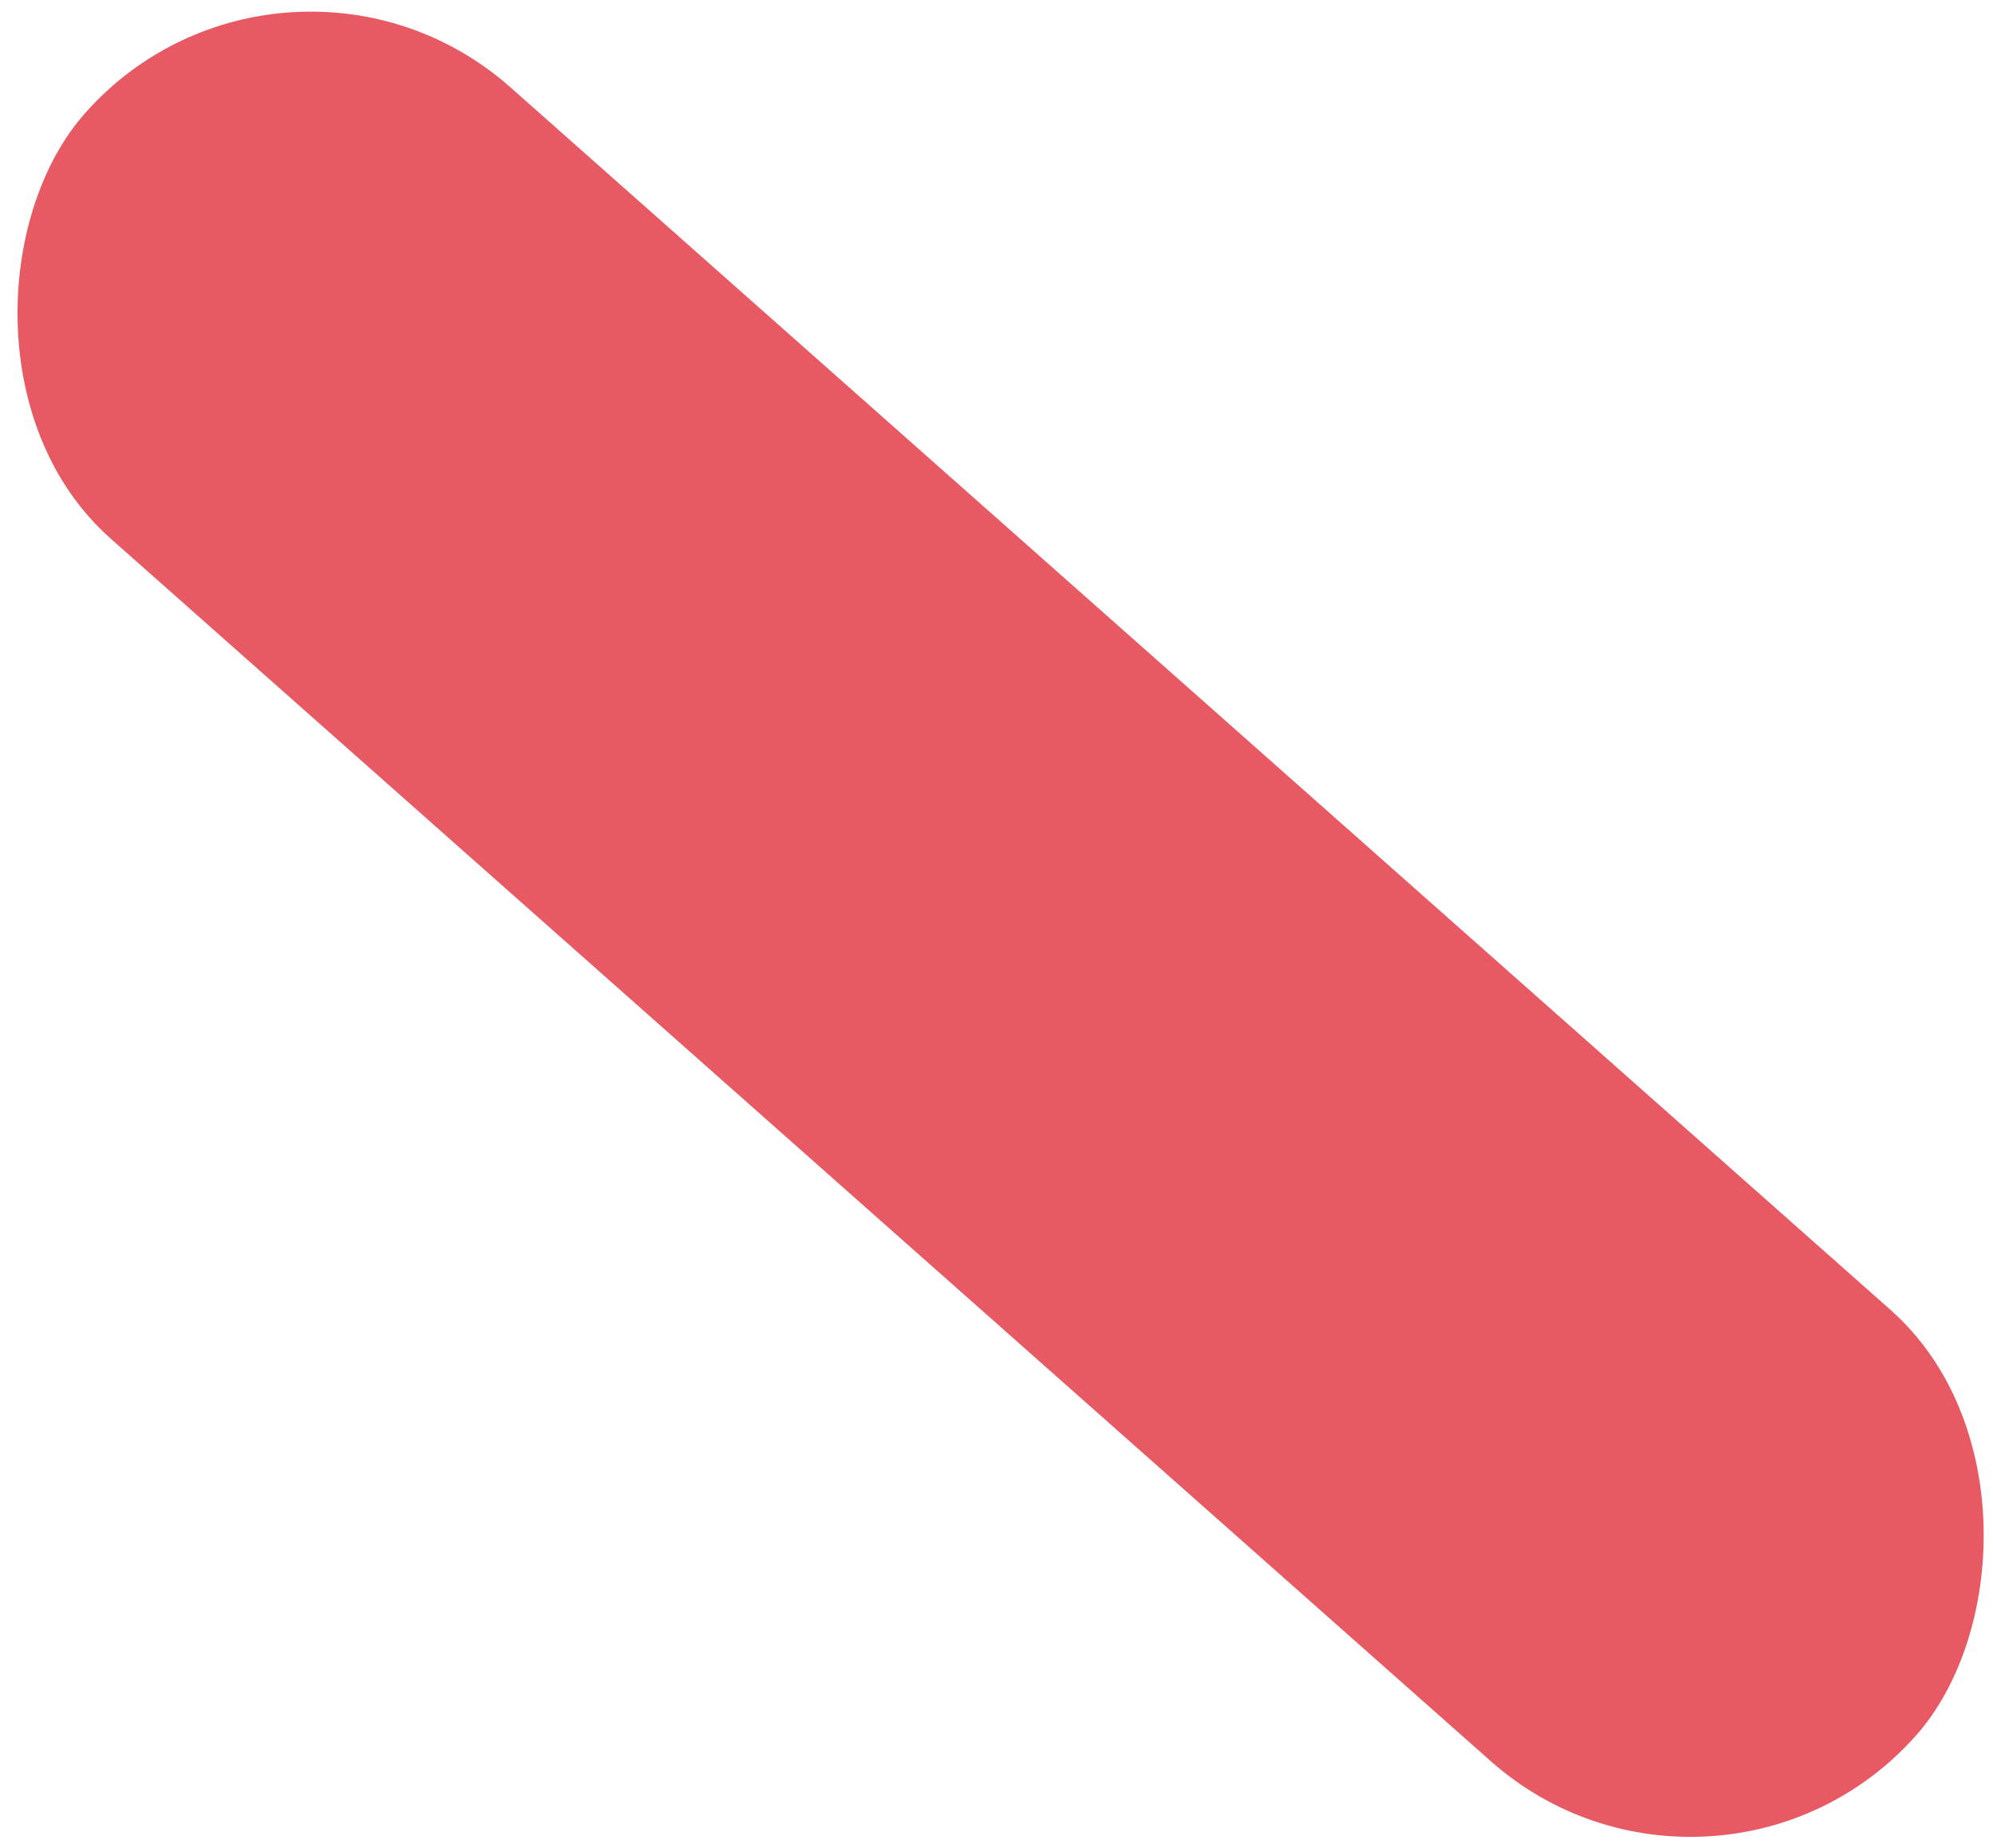 <?xml version="1.0" encoding="UTF-8"?> <svg xmlns="http://www.w3.org/2000/svg" width="151" height="140" viewBox="0 0 151 140" fill="none"> <rect x="21.586" y="-8.52" width="185.339" height="45.676" rx="22.838" transform="rotate(41.535 21.586 -8.52)" fill="#E75A64"></rect> </svg> 